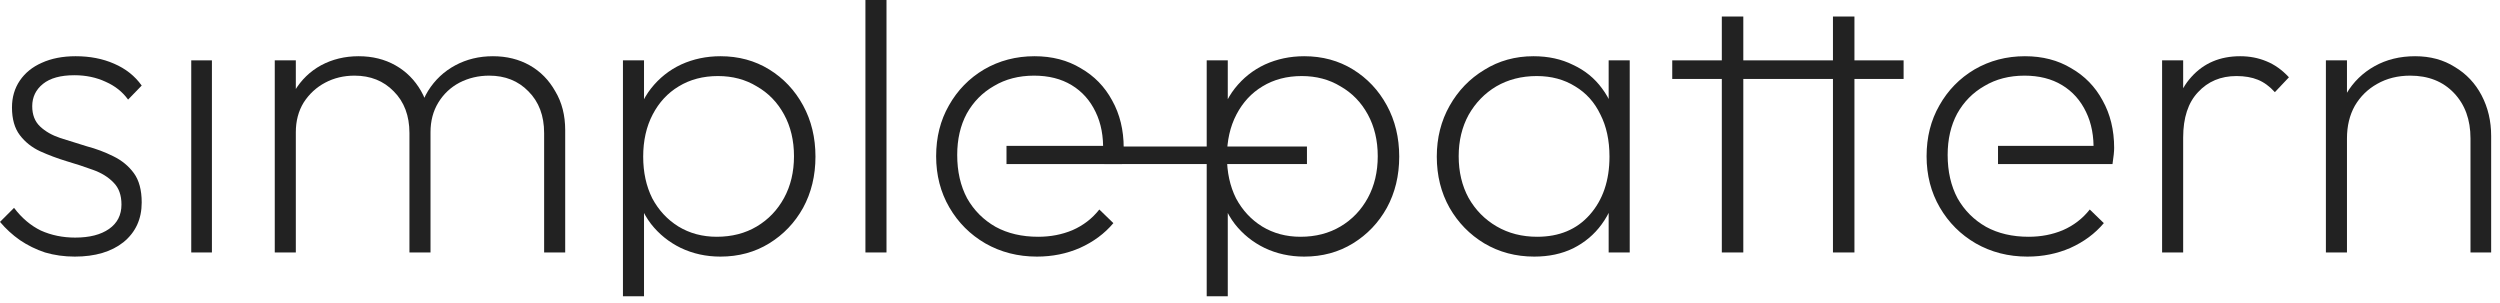 <svg width="264" height="32" viewBox="0 0 264 32" fill="none" xmlns="http://www.w3.org/2000/svg">
<path d="M7.897 27.097C6.791 27.097 5.744 26.951 4.755 26.66C3.796 26.341 2.909 25.904 2.094 25.352C1.309 24.799 0.611 24.159 0 23.432L1.483 21.949C2.298 23.025 3.243 23.825 4.319 24.348C5.424 24.843 6.631 25.09 7.94 25.09C9.453 25.09 10.645 24.785 11.518 24.174C12.39 23.563 12.827 22.705 12.827 21.6C12.827 20.611 12.55 19.84 11.998 19.287C11.445 18.706 10.718 18.255 9.816 17.935C8.944 17.615 8.013 17.31 7.024 17.019C6.064 16.728 5.134 16.379 4.232 15.972C3.359 15.565 2.647 14.997 2.094 14.27C1.542 13.543 1.265 12.569 1.265 11.347C1.265 10.271 1.542 9.326 2.094 8.511C2.647 7.697 3.418 7.072 4.406 6.635C5.424 6.17 6.617 5.937 7.984 5.937C9.496 5.937 10.849 6.199 12.041 6.723C13.263 7.246 14.237 8.017 14.964 9.035L13.525 10.518C12.943 9.704 12.158 9.079 11.169 8.642C10.18 8.177 9.075 7.944 7.853 7.944C6.399 7.944 5.293 8.25 4.537 8.86C3.781 9.471 3.403 10.257 3.403 11.216C3.403 12.118 3.679 12.831 4.232 13.354C4.785 13.878 5.497 14.285 6.37 14.576C7.271 14.867 8.202 15.157 9.162 15.448C10.151 15.71 11.082 16.059 11.954 16.495C12.856 16.931 13.583 17.528 14.135 18.284C14.688 19.04 14.964 20.073 14.964 21.382C14.964 23.127 14.324 24.523 13.045 25.57C11.765 26.588 10.049 27.097 7.897 27.097Z" fill="#222222"/>
<path d="M20.196 26.66V6.374H22.378V26.66H20.196Z" fill="#222222"/>
<path d="M29.015 26.66V6.374H31.239V26.66H29.015ZM43.237 26.66V14.052C43.237 12.22 42.684 10.751 41.579 9.646C40.503 8.54 39.122 7.988 37.435 7.988C36.3 7.988 35.268 8.235 34.337 8.73C33.406 9.224 32.65 9.922 32.069 10.824C31.516 11.725 31.239 12.772 31.239 13.965L30.105 13.703C30.105 12.133 30.44 10.765 31.109 9.602C31.807 8.439 32.737 7.537 33.901 6.897C35.093 6.257 36.417 5.937 37.871 5.937C39.325 5.937 40.62 6.257 41.754 6.897C42.888 7.537 43.79 8.439 44.459 9.602C45.128 10.765 45.462 12.133 45.462 13.703V26.66H43.237ZM57.46 26.66V14.052C57.46 12.22 56.907 10.751 55.802 9.646C54.726 8.54 53.344 7.988 51.657 7.988C50.523 7.988 49.476 8.235 48.516 8.73C47.585 9.224 46.844 9.922 46.291 10.824C45.739 11.725 45.462 12.772 45.462 13.965L44.11 13.703C44.139 12.103 44.502 10.736 45.2 9.602C45.928 8.439 46.887 7.537 48.08 6.897C49.272 6.257 50.596 5.937 52.05 5.937C53.504 5.937 54.798 6.257 55.933 6.897C57.067 7.537 57.969 8.453 58.638 9.646C59.336 10.809 59.685 12.176 59.685 13.747V26.66H57.46Z" fill="#222222"/>
<path d="M76.079 27.097C74.567 27.097 73.171 26.791 71.891 26.181C70.64 25.57 69.593 24.726 68.749 23.65C67.906 22.545 67.353 21.265 67.092 19.811V13.18C67.353 11.696 67.906 10.416 68.749 9.34C69.622 8.235 70.684 7.392 71.934 6.81C73.214 6.228 74.596 5.937 76.079 5.937C77.999 5.937 79.715 6.403 81.227 7.333C82.74 8.264 83.932 9.529 84.805 11.129C85.677 12.729 86.113 14.532 86.113 16.539C86.113 18.546 85.677 20.349 84.805 21.949C83.932 23.519 82.74 24.77 81.227 25.701C79.715 26.631 77.999 27.097 76.079 27.097ZM75.686 25.003C77.286 25.003 78.697 24.639 79.918 23.912C81.14 23.185 82.1 22.181 82.798 20.902C83.496 19.622 83.845 18.153 83.845 16.495C83.845 14.837 83.496 13.369 82.798 12.089C82.1 10.809 81.14 9.82 79.918 9.122C78.726 8.395 77.359 8.031 75.817 8.031C74.247 8.031 72.865 8.395 71.673 9.122C70.509 9.82 69.593 10.809 68.924 12.089C68.255 13.369 67.921 14.852 67.921 16.539C67.921 18.197 68.24 19.666 68.88 20.945C69.549 22.196 70.466 23.185 71.629 23.912C72.821 24.639 74.174 25.003 75.686 25.003ZM65.783 31.289V6.374H68.008V11.434L67.484 16.364L68.008 21.338V31.289H65.783Z" fill="#222222"/>
<path d="M91.389 26.66V0H93.614V26.66H91.389Z" fill="#222222"/>
<path d="M109.502 27.097C107.495 27.097 105.677 26.631 104.048 25.701C102.448 24.77 101.183 23.505 100.253 21.905C99.322 20.305 98.856 18.502 98.856 16.495C98.856 14.488 99.307 12.7 100.209 11.129C101.111 9.529 102.347 8.264 103.917 7.333C105.517 6.403 107.291 5.937 109.24 5.937C111.101 5.937 112.73 6.359 114.126 7.203C115.551 8.017 116.657 9.151 117.442 10.605C118.256 12.06 118.663 13.732 118.663 15.623C118.663 15.797 118.649 16.03 118.62 16.321C118.591 16.582 118.547 16.917 118.489 17.324H106.286V15.405H117.224L116.482 16.015C116.54 14.416 116.278 13.02 115.697 11.827C115.115 10.605 114.272 9.66 113.166 8.991C112.061 8.322 110.738 7.988 109.196 7.988C107.597 7.988 106.186 8.351 104.964 9.079C103.743 9.777 102.783 10.751 102.085 12.002C101.416 13.252 101.081 14.707 101.081 16.364C101.081 18.11 101.43 19.637 102.128 20.945C102.856 22.225 103.859 23.229 105.139 23.956C106.419 24.654 107.916 25.003 109.632 25.003C110.941 25.003 112.148 24.77 113.254 24.305C114.388 23.81 115.333 23.083 116.089 22.123L117.573 23.563C116.642 24.668 115.464 25.541 114.039 26.181C112.643 26.791 111.13 27.097 109.502 27.097Z" fill="#222222"/>
<path d="M137.724 27.097C136.211 27.097 134.815 26.791 133.536 26.181C132.285 25.57 131.238 24.726 130.394 23.65C129.551 22.545 128.998 21.265 128.737 19.811V13.18C128.998 11.696 129.551 10.416 130.394 9.34C131.267 8.235 132.329 7.392 133.579 6.81C134.859 6.228 136.241 5.937 137.724 5.937C139.644 5.937 141.36 6.403 142.872 7.333C144.384 8.264 145.577 9.529 146.449 11.129C147.322 12.729 147.758 14.532 147.758 16.539C147.758 18.546 147.322 20.349 146.449 21.949C145.577 23.519 144.384 24.77 142.872 25.701C141.36 26.631 139.644 27.097 137.724 27.097ZM137.331 25.003C138.931 25.003 140.342 24.639 141.563 23.912C142.785 23.185 143.745 22.181 144.443 20.902C145.141 19.622 145.49 18.153 145.49 16.495C145.49 14.837 145.141 13.369 144.443 12.089C143.745 10.809 142.785 9.82 141.563 9.122C140.371 8.395 139.004 8.031 137.462 8.031C135.892 8.031 134.51 8.395 133.317 9.122C132.154 9.82 131.238 10.809 130.569 12.089C129.9 13.369 129.565 14.852 129.565 16.539C129.565 18.197 129.885 19.666 130.525 20.945C131.194 22.196 132.11 23.185 133.274 23.912C134.466 24.639 135.819 25.003 137.331 25.003ZM127.428 31.289V6.374H129.653V11.434L129.129 16.364L129.653 21.338V31.289H127.428Z" fill="#222222"/>
<path d="M162.021 27.097C160.072 27.097 158.312 26.631 156.742 25.701C155.2 24.77 153.979 23.519 153.077 21.949C152.175 20.349 151.725 18.546 151.725 16.539C151.725 14.561 152.175 12.772 153.077 11.173C153.979 9.573 155.2 8.308 156.742 7.377C158.283 6.417 160.014 5.937 161.934 5.937C163.504 5.937 164.9 6.243 166.122 6.854C167.372 7.435 168.39 8.264 169.176 9.34C169.99 10.416 170.514 11.696 170.746 13.18V19.811C170.485 21.294 169.947 22.589 169.132 23.694C168.347 24.77 167.343 25.613 166.122 26.224C164.929 26.806 163.562 27.097 162.021 27.097ZM162.326 25.003C164.653 25.003 166.5 24.232 167.867 22.69C169.263 21.12 169.961 19.069 169.961 16.539C169.961 14.823 169.641 13.339 169.001 12.089C168.39 10.809 167.503 9.82 166.34 9.122C165.177 8.395 163.824 8.031 162.283 8.031C160.683 8.031 159.258 8.395 158.007 9.122C156.785 9.849 155.811 10.853 155.084 12.133C154.386 13.412 154.037 14.867 154.037 16.495C154.037 18.153 154.386 19.622 155.084 20.902C155.811 22.181 156.8 23.185 158.051 23.912C159.301 24.639 160.727 25.003 162.326 25.003ZM169.874 26.66V21.207L170.354 16.233L169.874 11.304V6.374H172.099V26.66H169.874Z" fill="#222222"/>
<path d="M181.824 26.66V1.745H184.093V26.66H181.824ZM176.589 8.337V6.374H201.02V8.337H176.589ZM193.56 26.66V1.745H195.829V26.66H193.56Z" fill="#222222"/>
<path d="M214.093 27.097C212.086 27.097 210.268 26.631 208.639 25.701C207.039 24.77 205.774 23.505 204.843 21.905C203.913 20.305 203.447 18.502 203.447 16.495C203.447 14.488 203.898 12.7 204.8 11.129C205.702 9.529 206.938 8.264 208.508 7.333C210.108 6.403 211.882 5.937 213.831 5.937C215.692 5.937 217.321 6.359 218.717 7.203C220.142 8.017 221.248 9.151 222.033 10.605C222.847 12.06 223.254 13.732 223.254 15.623C223.254 15.797 223.24 16.03 223.211 16.321C223.182 16.582 223.138 16.917 223.08 17.324H210.99V15.405H221.815L221.073 16.015C221.131 14.416 220.869 13.02 220.288 11.827C219.706 10.605 218.863 9.66 217.757 8.991C216.652 8.322 215.329 7.988 213.787 7.988C212.188 7.988 210.777 8.351 209.555 9.079C208.334 9.777 207.374 10.751 206.676 12.002C206.007 13.252 205.672 14.707 205.672 16.364C205.672 18.11 206.021 19.637 206.719 20.945C207.447 22.225 208.45 23.229 209.73 23.956C211.01 24.654 212.507 25.003 214.223 25.003C215.532 25.003 216.739 24.77 217.845 24.305C218.979 23.81 219.924 23.083 220.68 22.123L222.164 23.563C221.233 24.668 220.055 25.541 218.63 26.181C217.234 26.791 215.721 27.097 214.093 27.097Z" fill="#222222"/>
<path d="M228.317 26.66V6.374H230.542V26.66H228.317ZM230.542 14.532L229.451 14.139C229.451 11.551 230.106 9.544 231.415 8.119C232.723 6.664 234.439 5.937 236.563 5.937C237.551 5.937 238.468 6.112 239.311 6.461C240.184 6.81 240.984 7.377 241.711 8.162L240.227 9.733C239.675 9.122 239.078 8.686 238.439 8.424C237.799 8.162 237.042 8.031 236.17 8.031C234.512 8.031 233.16 8.599 232.113 9.733C231.065 10.838 230.542 12.438 230.542 14.532Z" fill="#222222"/>
<path d="M260.884 26.66V14.619C260.884 12.642 260.303 11.042 259.139 9.82C257.976 8.599 256.434 7.988 254.515 7.988C253.206 7.988 252.042 8.279 251.025 8.86C250.036 9.413 249.25 10.184 248.669 11.173C248.116 12.162 247.84 13.31 247.84 14.619L246.705 13.965C246.705 12.423 247.069 11.056 247.796 9.864C248.523 8.642 249.512 7.682 250.763 6.984C252.013 6.286 253.439 5.937 255.038 5.937C256.638 5.937 258.034 6.315 259.227 7.072C260.448 7.799 261.393 8.802 262.062 10.082C262.731 11.362 263.066 12.787 263.066 14.357V26.66H260.884ZM245.615 26.66V6.374H247.84V26.66H245.615Z" fill="#222222"/>
<path d="M116.62 16.398H138.014" stroke="#222222" stroke-width="1.851"/>
</svg>
